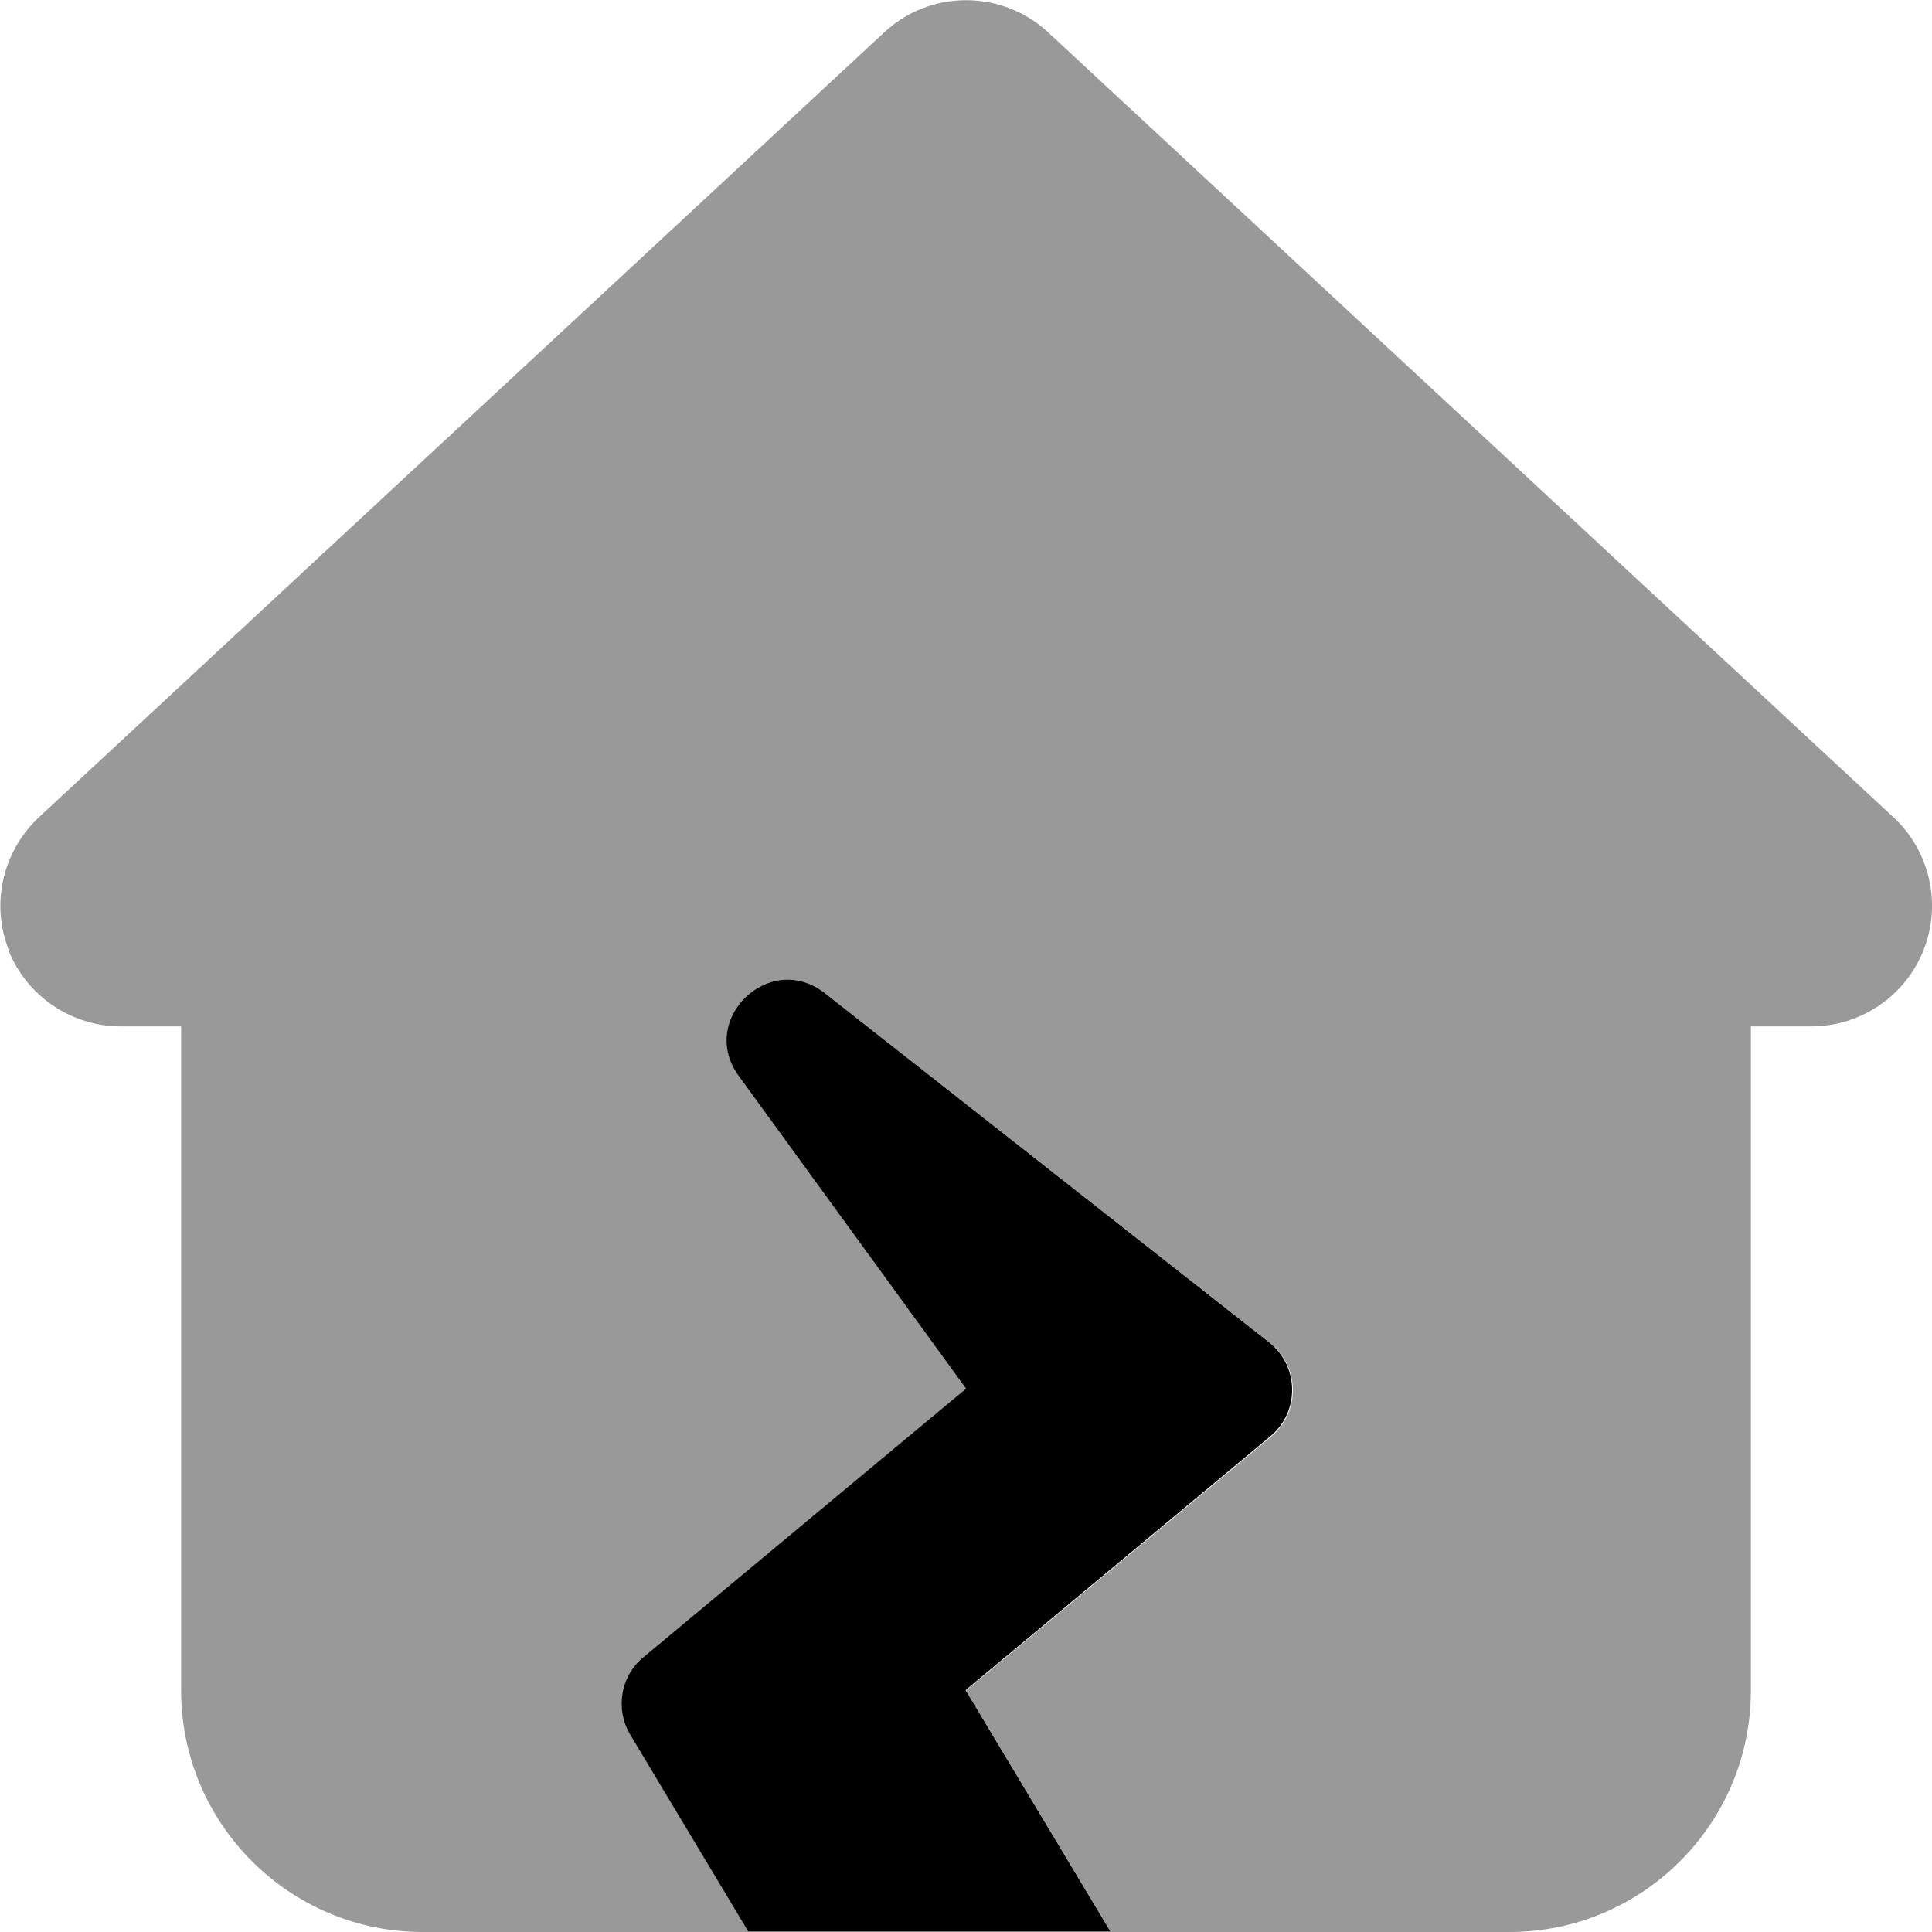 <svg xmlns="http://www.w3.org/2000/svg" viewBox="0 0 512 512"><!--! Font Awesome Pro 7.0.0 by @fontawesome - https://fontawesome.com License - https://fontawesome.com/license (Commercial License) Copyright 2025 Fonticons, Inc. --><path opacity=".4" fill="currentColor" d="M2.2 251.7C7 263.9 18.8 272 32 272l16 0 0 176c0 35.3 28.7 64 64 64l86.4 0-31.3-52.2c-4.1-6.8-2.6-15.5 3.5-20.5L256 368 195.8 285.2c-10.9-15 8.2-33.5 22.8-22l117.9 92.6c8 6.3 8.2 18.4 .4 24.9L256 448 294.4 512 400 512c35.3 0 64-28.7 64-64l0-176 16 0c13.2 0 25-8.1 29.8-20.3s1.6-26.2-8-35.1l-224-208c-12.3-11.4-31.3-11.4-43.5 0l-224 208c-9.6 9-12.8 22.9-8 35.1z"/><path fill="currentColor" d="M195.8 285.2L256 368 170.5 439.2c-6.1 5-7.5 13.8-3.5 20.5l31.3 52.2 96 0-38.4-64 80.8-67.3c7.8-6.5 7.6-18.6-.4-24.9L218.6 263.2c-14.6-11.5-33.8 7-22.8 22z"/></svg>